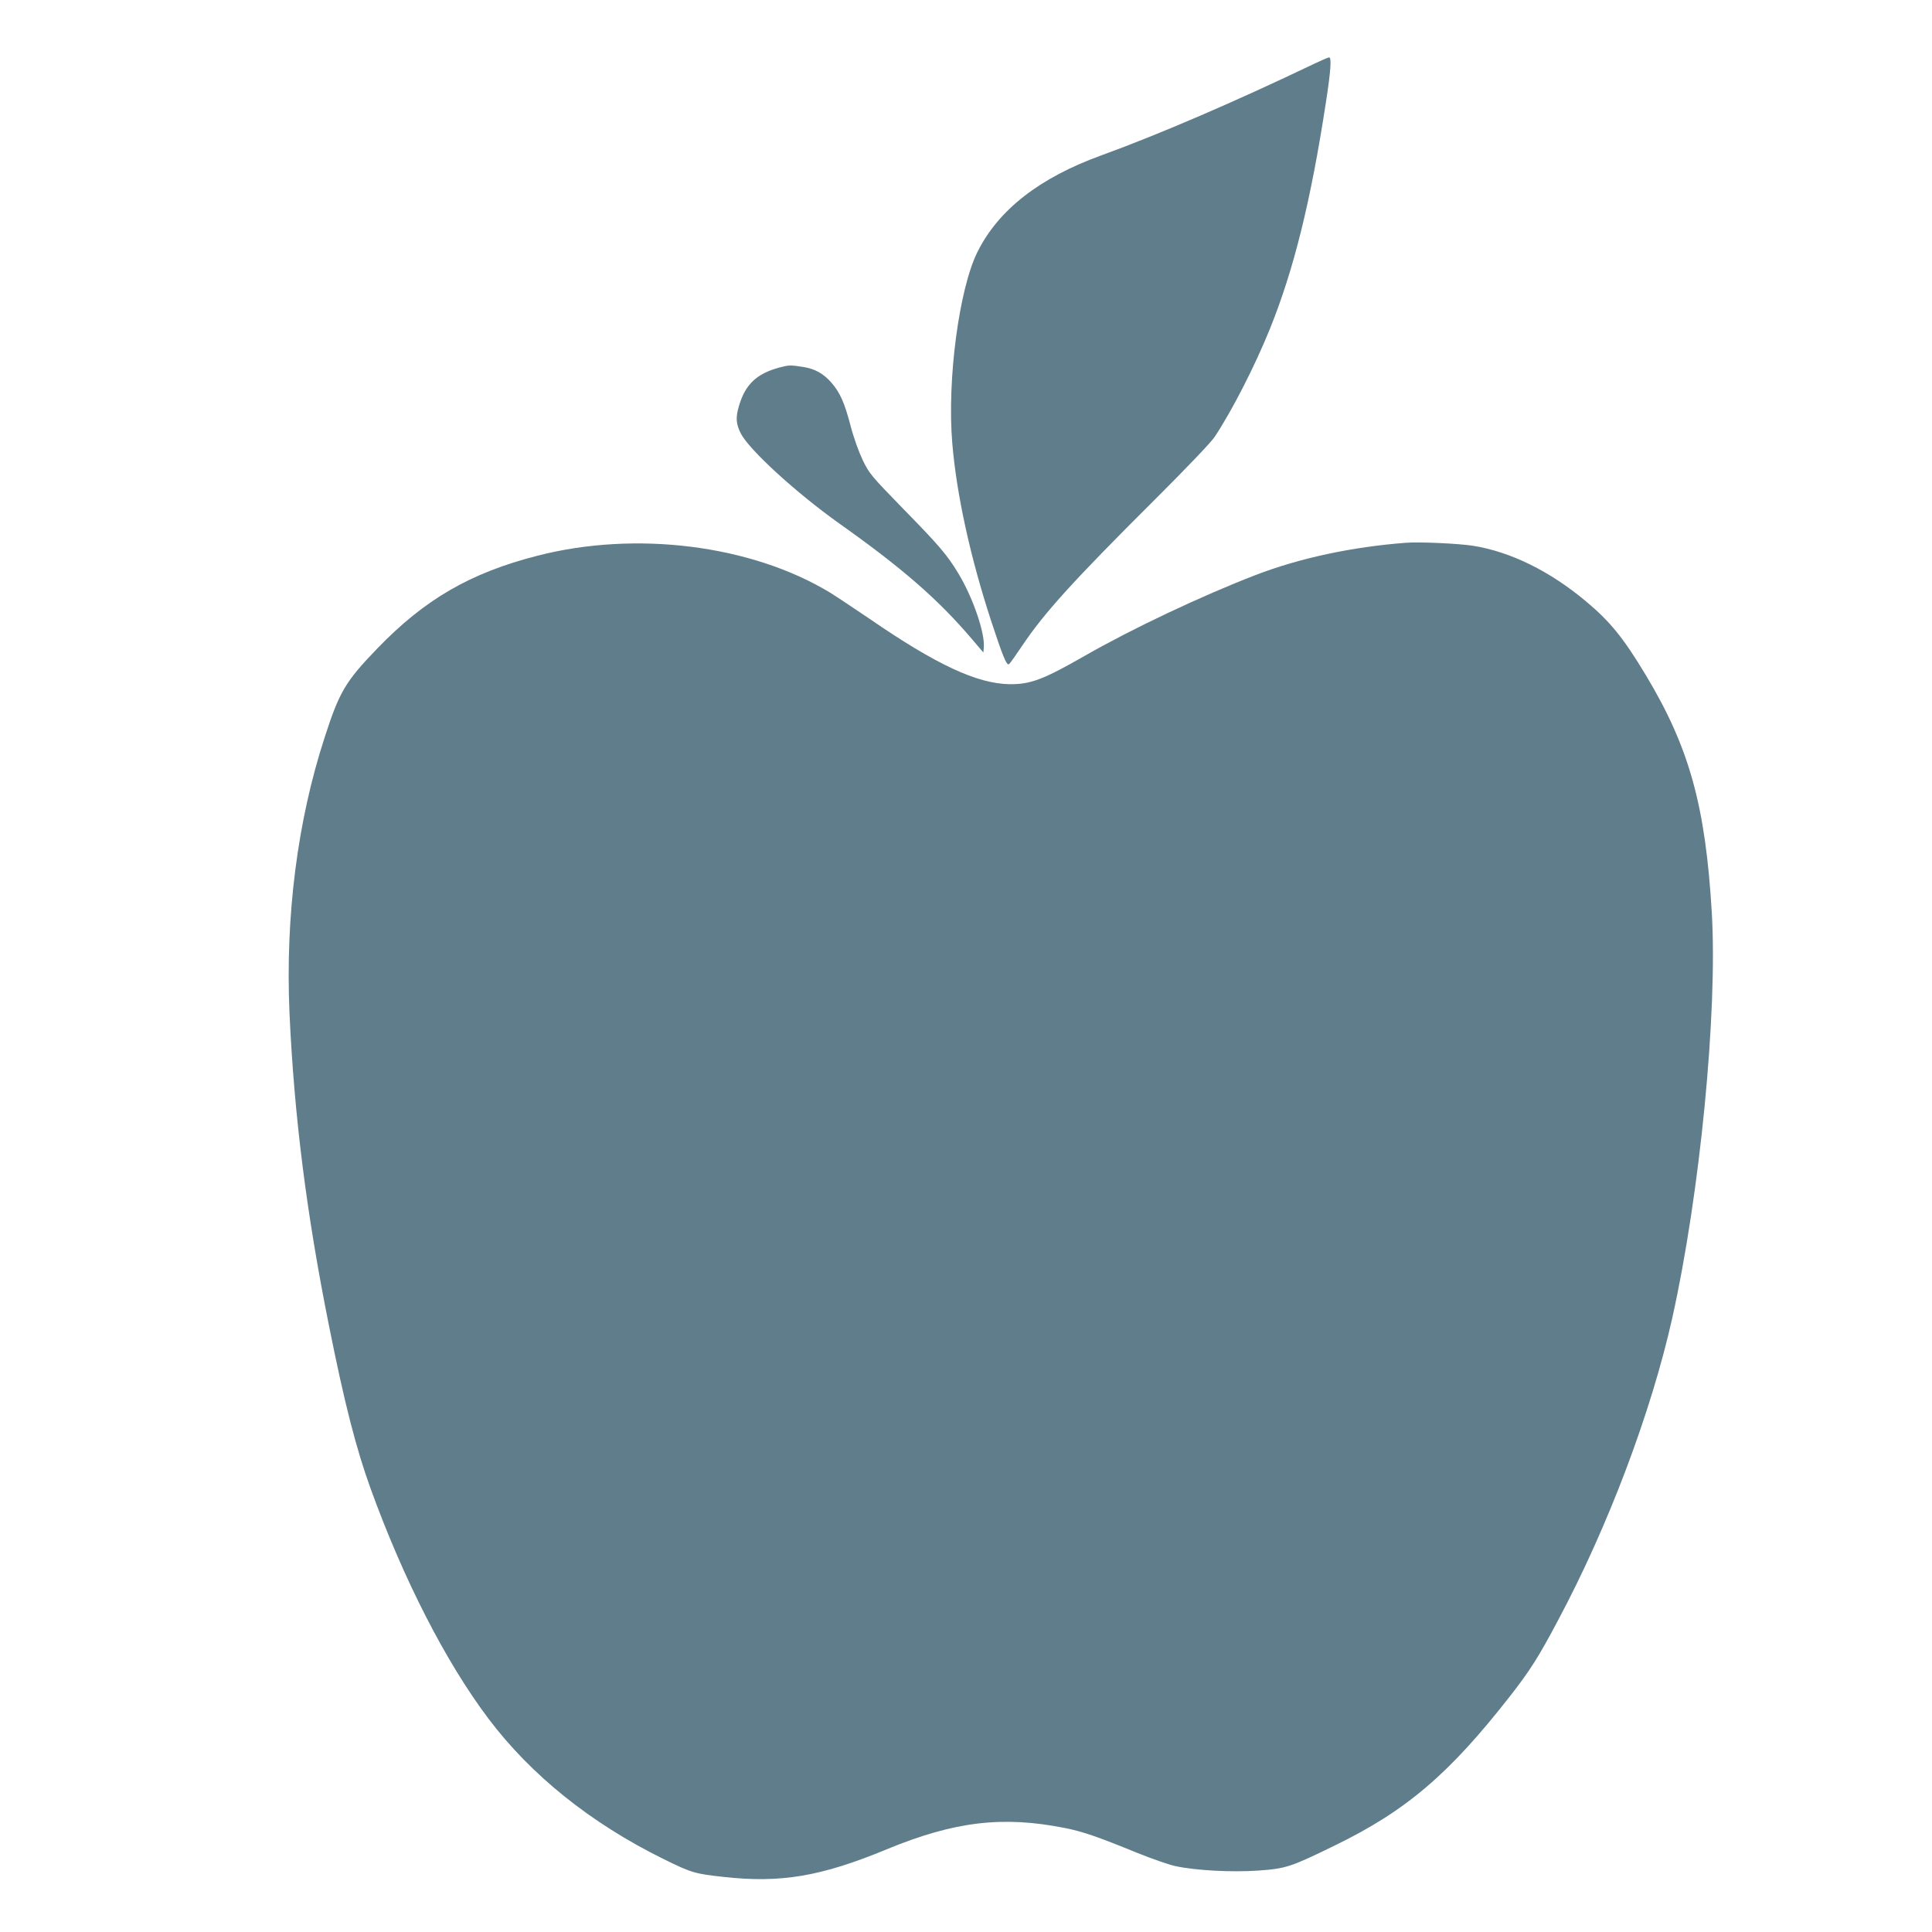 <?xml version="1.0" standalone="no"?>
<!DOCTYPE svg PUBLIC "-//W3C//DTD SVG 20010904//EN"
 "http://www.w3.org/TR/2001/REC-SVG-20010904/DTD/svg10.dtd">
<svg version="1.0" xmlns="http://www.w3.org/2000/svg"
 width="1280pt" height="1280pt" viewBox="0 0 1280 1280"
 preserveAspectRatio="xMidYMid meet">
<g transform="translate(0,1280) scale(0.1,-0.1)"
fill="#607d8b" stroke="none">
<path d="M8710 12379 c-526 -252 -1030 -469 -1415 -609 -408 -148 -680 -360
-819 -639 -122 -245 -202 -848 -167 -1266 28 -338 119 -755 257 -1177 77 -235
104 -301 119 -288 8 6 47 62 88 123 146 217 332 423 873 962 210 209 378 385
401 420 115 173 266 468 366 715 159 394 271 845 372 1505 31 200 38 295 21
295 -6 0 -49 -19 -96 -41z"/>
<path d="M5163 10365 c-150 -41 -225 -111 -267 -254 -23 -77 -20 -118 11 -181
54 -108 365 -393 653 -598 418 -296 655 -503 875 -761 l80 -94 3 32 c9 94 -71
330 -167 489 -75 125 -129 188 -366 430 -214 220 -225 233 -269 323 -27 57
-60 148 -81 229 -40 153 -70 220 -127 285 -53 61 -110 92 -188 104 -81 13 -92
13 -157 -4z"/>
<path d="M9315 9204 c-356 -27 -703 -101 -997 -214 -358 -138 -819 -356 -1133
-536 -274 -157 -358 -188 -495 -187 -216 3 -487 129 -930 434 -102 69 -219
147 -261 173 -522 316 -1287 412 -1939 244 -445 -114 -745 -288 -1060 -614
-211 -219 -251 -286 -348 -586 -182 -557 -262 -1189 -234 -1830 31 -682 113
-1331 262 -2073 103 -515 179 -811 276 -1079 217 -599 496 -1145 779 -1521
282 -375 679 -694 1160 -931 187 -92 207 -98 398 -119 379 -42 645 2 1082 183
448 185 769 223 1180 141 117 -23 221 -59 475 -163 102 -41 219 -82 260 -90
137 -29 371 -41 547 -29 183 13 215 24 502 164 478 232 763 476 1168 995 130
167 187 256 316 500 330 618 616 1375 756 2001 184 825 301 2027 262 2688 -42
708 -149 1093 -437 1572 -149 248 -237 356 -399 491 -237 198 -496 326 -745
366 -96 15 -353 27 -445 20z"/>
</g>
</svg>
